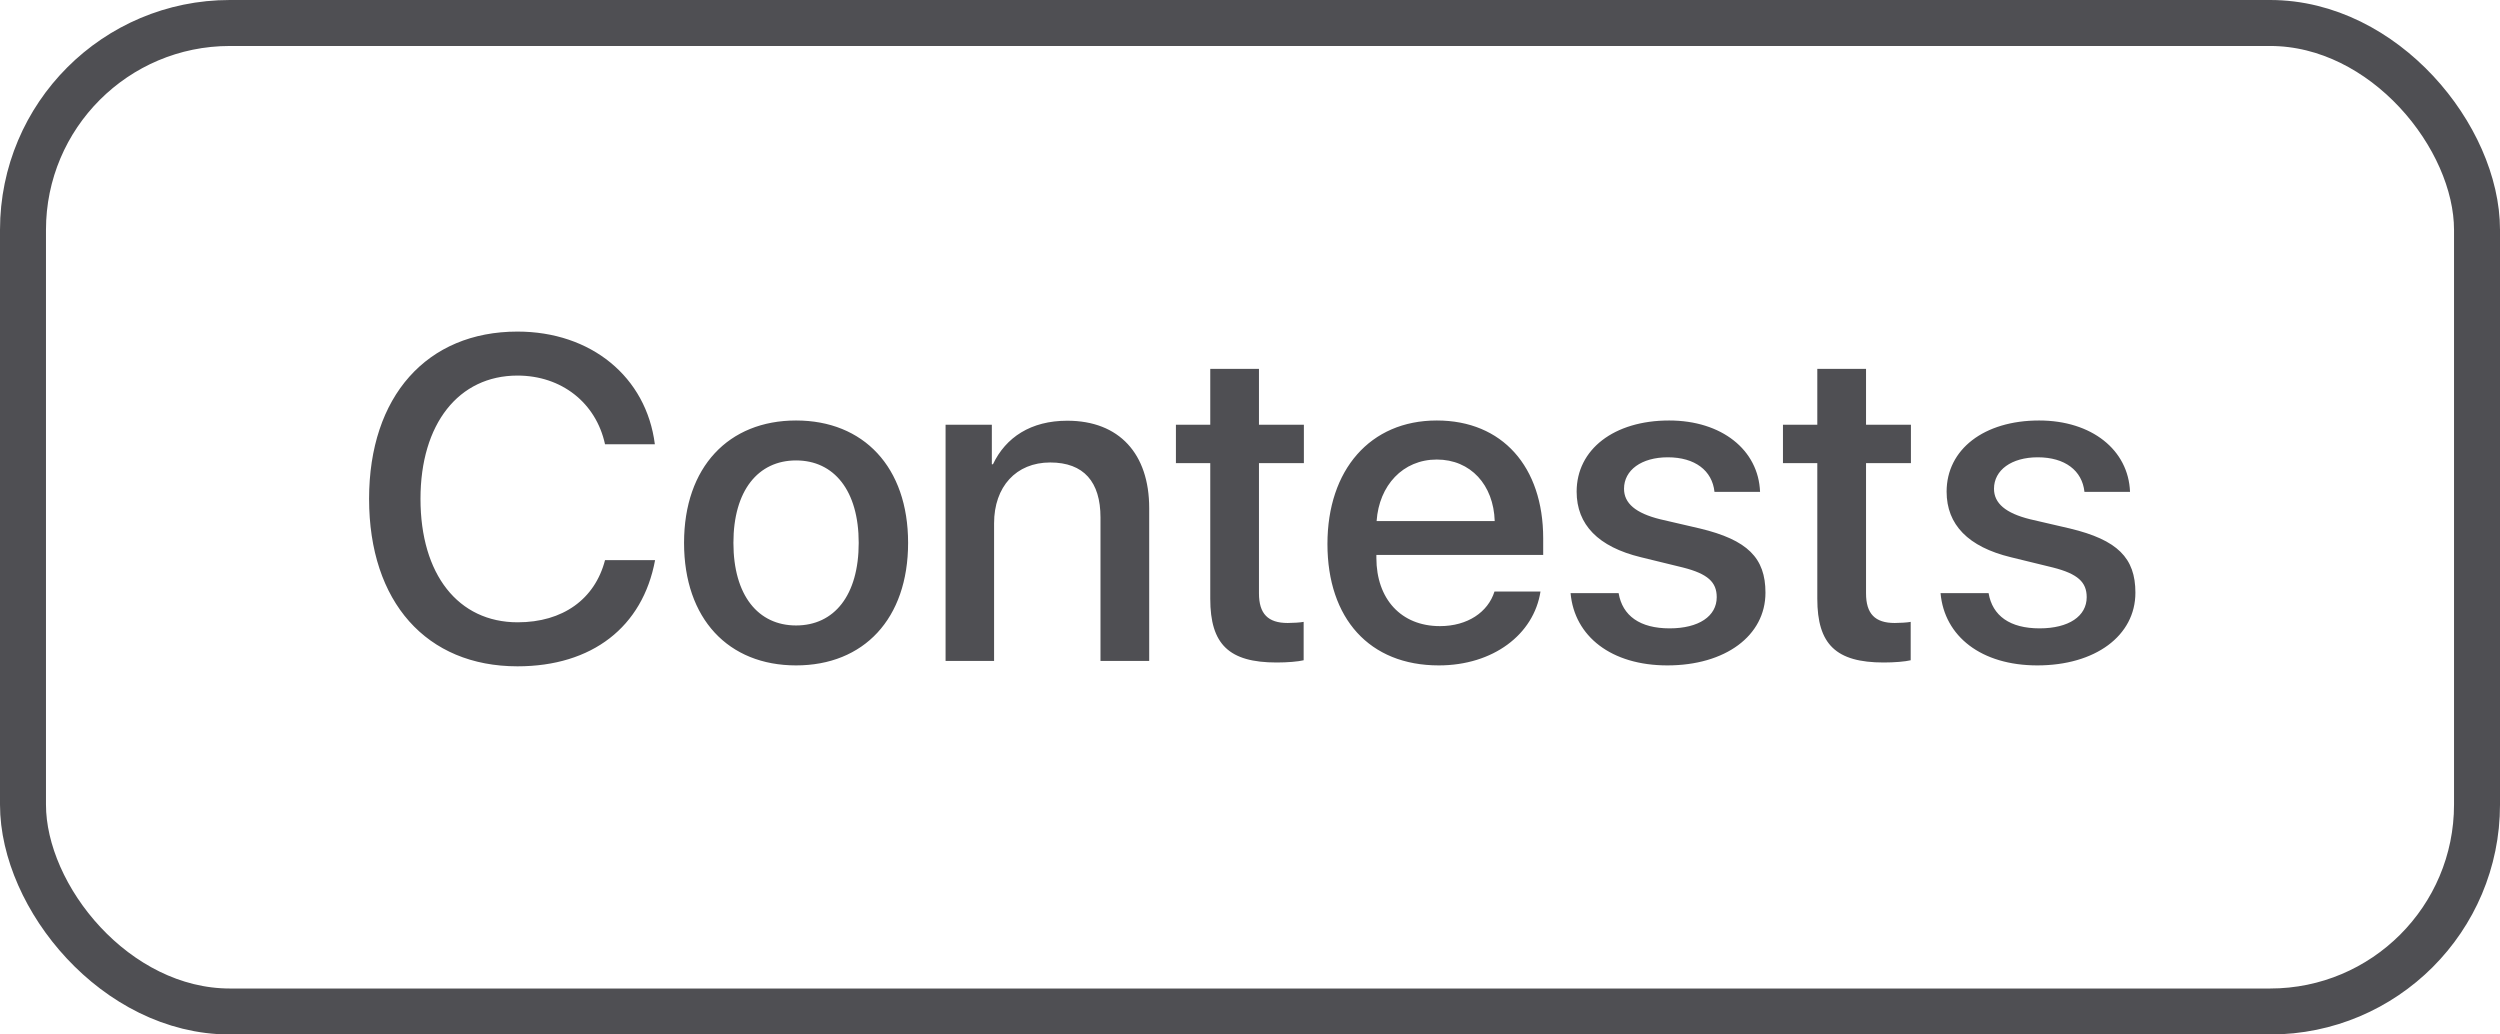 <?xml version="1.0" encoding="UTF-8"?> <svg xmlns="http://www.w3.org/2000/svg" width="87" height="36" viewBox="0 0 87 36" fill="none"> <path d="M18.008 23.188C20.602 23.188 22.367 21.82 22.797 19.492H21.055C20.703 20.852 19.586 21.656 18.016 21.656C15.945 21.656 14.633 19.992 14.633 17.359C14.633 14.75 15.961 13.07 18.008 13.07C19.539 13.07 20.742 14.016 21.055 15.461H22.789C22.492 13.109 20.562 11.539 18.008 11.539C14.859 11.539 12.844 13.789 12.844 17.359C12.844 20.953 14.844 23.188 18.008 23.188ZM27.703 23.156C30.055 23.156 31.602 21.539 31.602 18.891C31.602 16.25 30.047 14.633 27.703 14.633C25.359 14.633 23.805 16.25 23.805 18.891C23.805 21.539 25.352 23.156 27.703 23.156ZM27.703 21.766C26.383 21.766 25.523 20.719 25.523 18.891C25.523 17.07 26.383 16.023 27.703 16.023C29.023 16.023 29.883 17.07 29.883 18.891C29.883 20.719 29.031 21.766 27.703 21.766ZM32.906 23H34.594V18.211C34.594 16.938 35.359 16.094 36.547 16.094C37.719 16.094 38.297 16.773 38.297 18.008V23H39.992V17.68C39.992 15.797 38.953 14.641 37.141 14.641C35.875 14.641 35 15.219 34.555 16.156H34.516V14.781H32.906V23ZM42.117 12.836V14.781H40.922V16.117H42.117V20.836C42.117 22.422 42.766 23.055 44.43 23.055C44.805 23.055 45.18 23.023 45.367 22.977V21.641C45.258 21.664 44.984 21.68 44.812 21.68C44.125 21.68 43.812 21.359 43.812 20.648V16.117H45.375V14.781H43.812V12.836H42.117ZM50 15.992C51.18 15.992 51.977 16.875 52.016 18.133H47.906C47.992 16.891 48.82 15.992 50 15.992ZM52.008 20.586C51.781 21.305 51.07 21.789 50.109 21.789C48.758 21.789 47.898 20.844 47.898 19.414V19.312H53.703V18.734C53.703 16.242 52.281 14.633 50 14.633C47.68 14.633 46.195 16.352 46.195 18.93C46.195 21.523 47.656 23.156 50.07 23.156C51.953 23.156 53.375 22.086 53.609 20.586H52.008ZM54.867 17.109C54.867 18.258 55.617 19.031 57.102 19.391L58.57 19.75C59.43 19.969 59.742 20.258 59.742 20.781C59.742 21.445 59.117 21.867 58.102 21.867C57.07 21.867 56.461 21.43 56.328 20.641H54.656C54.789 22.148 56.078 23.156 58.023 23.156C60.039 23.156 61.438 22.125 61.438 20.625C61.438 19.414 60.812 18.789 59.156 18.391L57.773 18.07C56.922 17.859 56.516 17.516 56.516 17.008C56.516 16.359 57.125 15.914 58.039 15.914C58.984 15.914 59.586 16.375 59.664 17.117H61.25C61.195 15.656 59.914 14.633 58.086 14.633C56.164 14.633 54.867 15.641 54.867 17.109ZM63.242 12.836V14.781H62.047V16.117H63.242V20.836C63.242 22.422 63.891 23.055 65.555 23.055C65.93 23.055 66.305 23.023 66.492 22.977V21.641C66.383 21.664 66.109 21.68 65.938 21.68C65.25 21.68 64.938 21.359 64.938 20.648V16.117H66.5V14.781H64.938V12.836H63.242ZM67.742 17.109C67.742 18.258 68.492 19.031 69.977 19.391L71.445 19.75C72.305 19.969 72.617 20.258 72.617 20.781C72.617 21.445 71.992 21.867 70.977 21.867C69.945 21.867 69.336 21.43 69.203 20.641H67.531C67.664 22.148 68.953 23.156 70.898 23.156C72.914 23.156 74.312 22.125 74.312 20.625C74.312 19.414 73.688 18.789 72.031 18.391L70.648 18.07C69.797 17.859 69.391 17.516 69.391 17.008C69.391 16.359 70 15.914 70.914 15.914C71.859 15.914 72.461 16.375 72.539 17.117H74.125C74.07 15.656 72.789 14.633 70.961 14.633C69.039 14.633 67.742 15.641 67.742 17.109Z" fill="#4F4F53"></path> <rect x="0.8" y="0.8" width="85.4" height="34.4" rx="7.2" stroke="#4F4F53" stroke-width="1.6"></rect> </svg> 